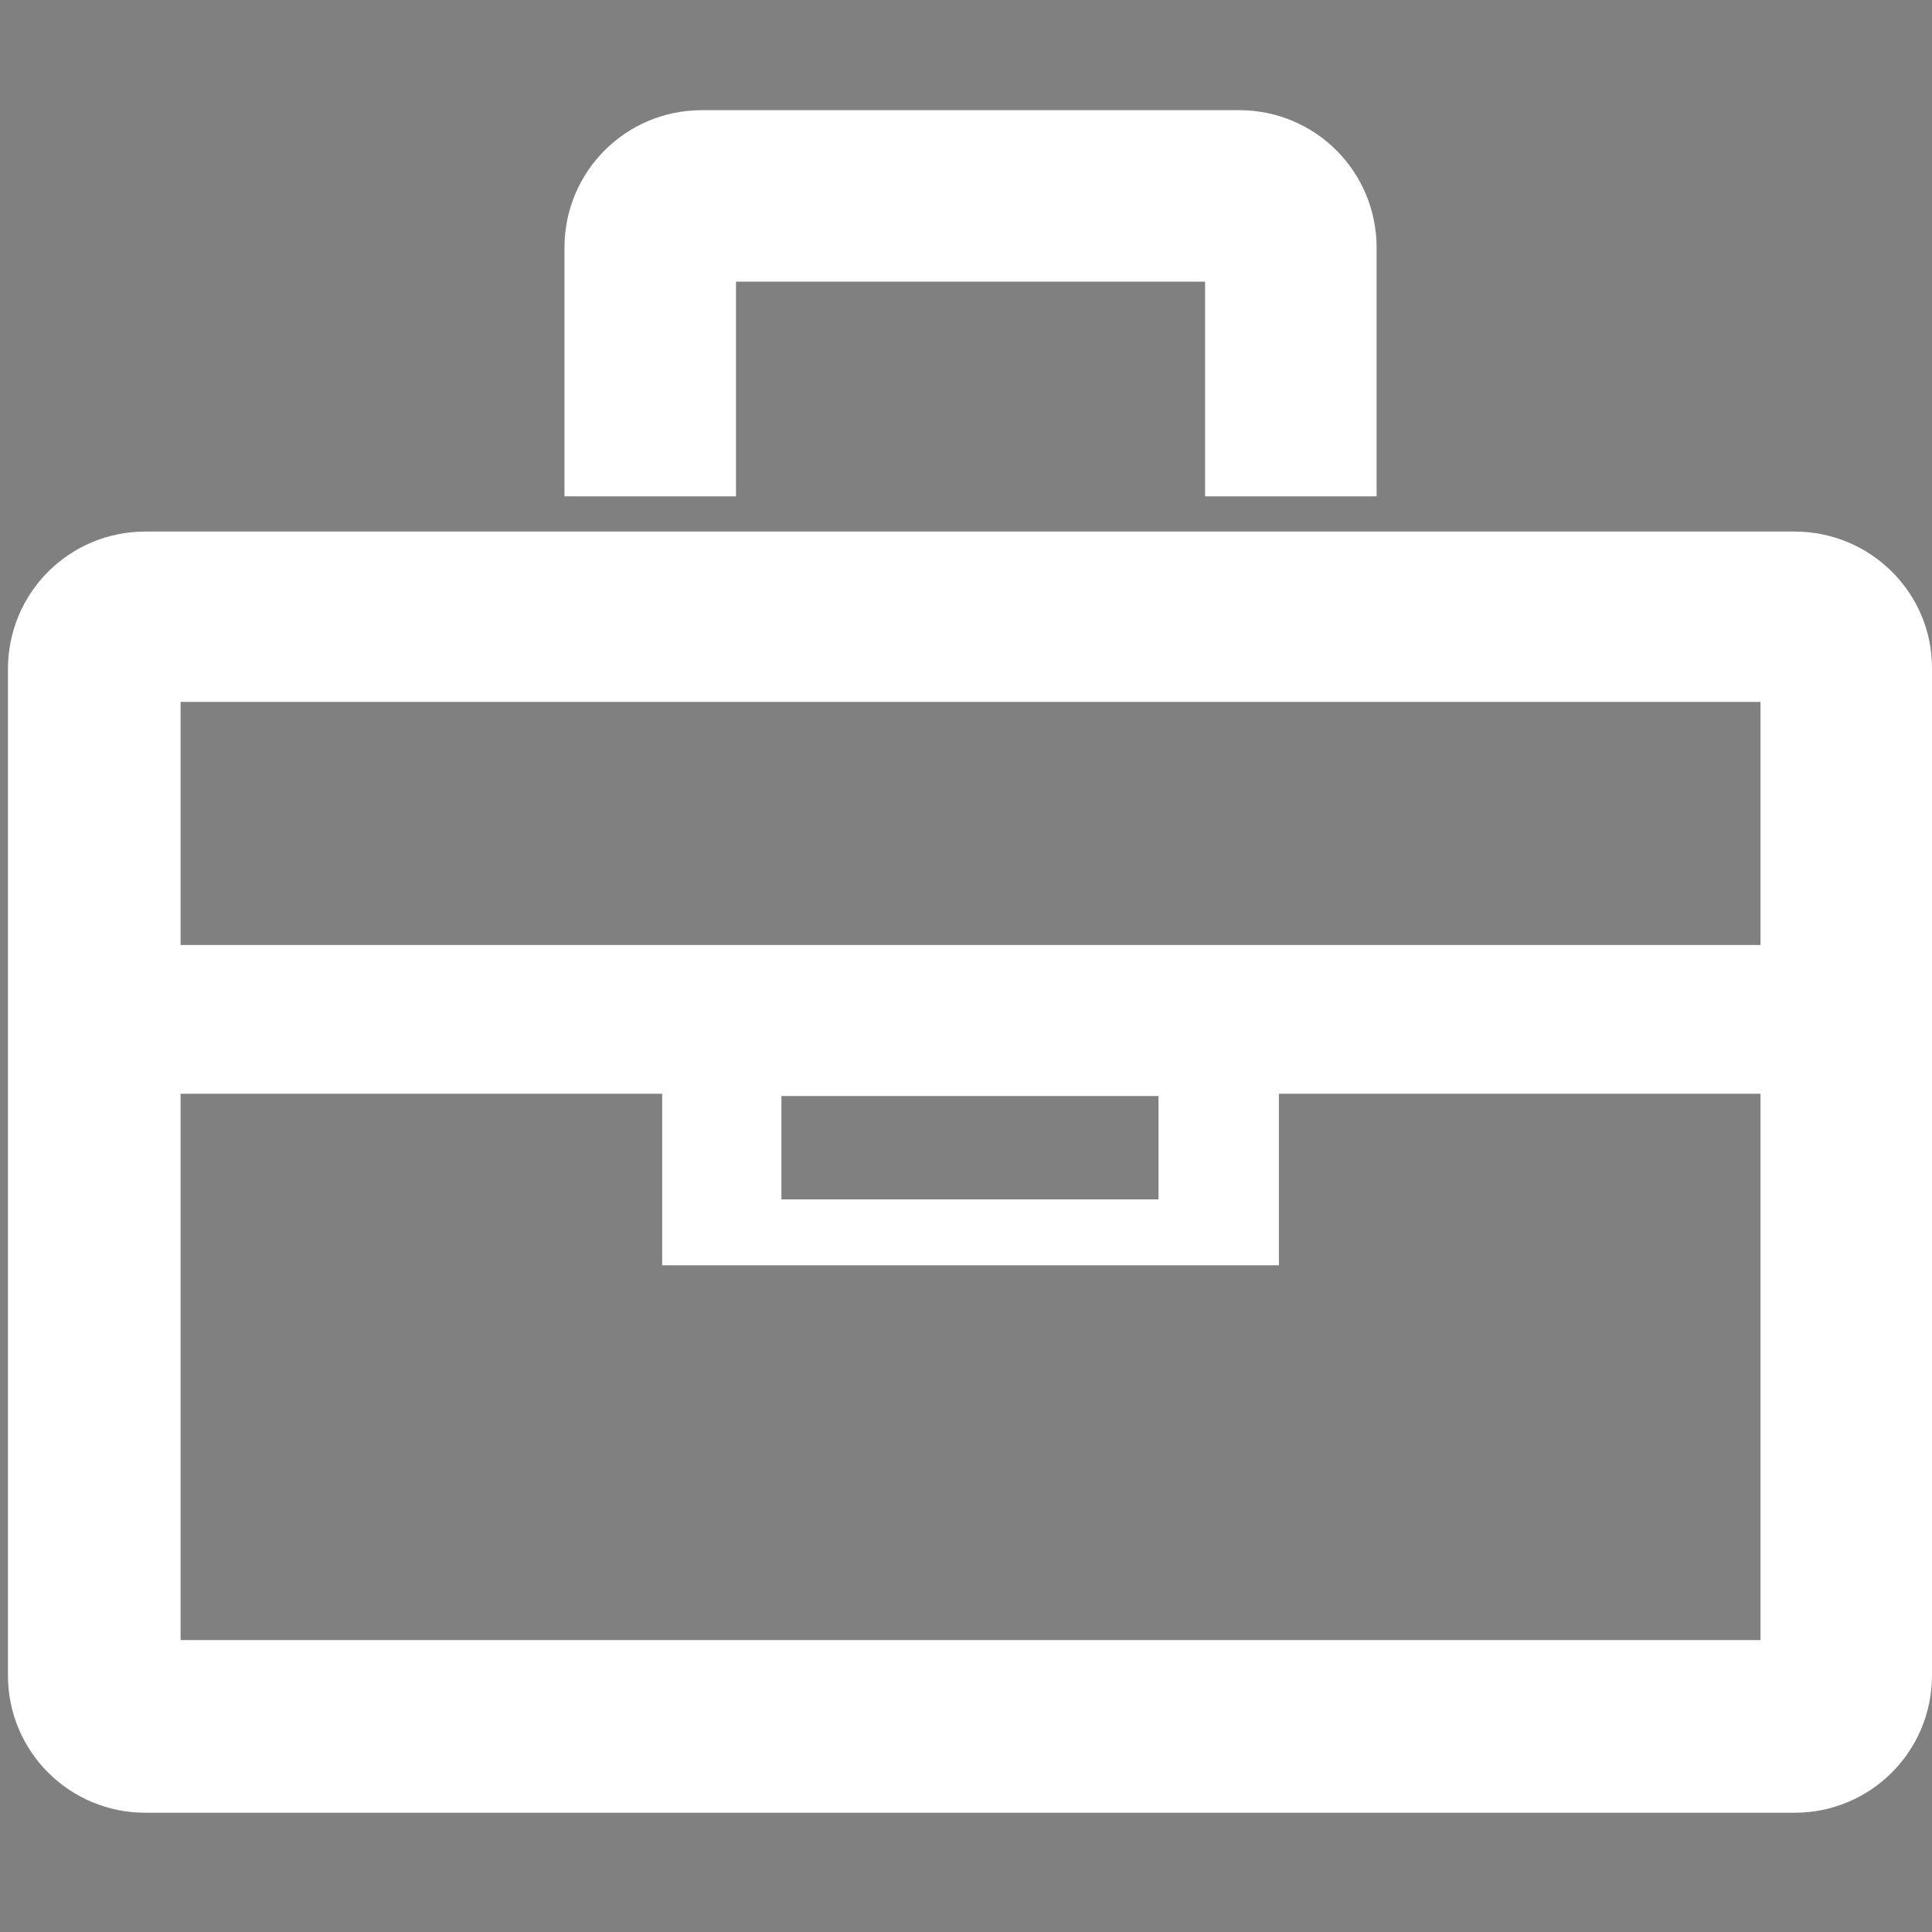 <?xml version="1.0" encoding="utf-8"?>
<!-- Generator: Adobe Illustrator 24.3.0, SVG Export Plug-In . SVG Version: 6.00 Build 0)  -->
<svg version="1.1" id="Ebene_1" xmlns="http://www.w3.org/2000/svg" xmlns:xlink="http://www.w3.org/1999/xlink" x="0px" y="0px"
	 viewBox="0 0 170.1 170.1" style="enable-background:new 0 0 170.1 170.1;" xml:space="preserve">
<rect x="0" y="0" width="170.1" height="170.1" fill="#808080" stroke="none"/>
<style type="text/css">
	.st0{fill:#FFFFFF;}
</style>
<g>
	<path class="st0" d="M296.1,58.2c-0.9,5.4-2.3,9.9-4.3,13.6c-2,3.7-5.4,8-10.1,12.9l-8.7,9.2c-4.4,4.6-6.7,9.7-6.7,15.2l-0.4,9.4
		h-27v-18.4c0-3.3,0.4-5.8,1.1-7.5c0.7-1.7,2.9-4.8,6.5-9.1l5.6-6.7l1.8-2l2.2-3.1c2.8-3.9,5-7.6,6.4-11s2.1-6.7,2.1-9.7V37.4
		c0-4.6-3.3-7.3-9.8-8.1H251c-7,0.6-10.5,3.9-10.5,9.8v9.2H211V33.1c0-9.9,3.2-17.3,9.7-22.2s17.2-7.3,32.1-7.3h8.9
		c12.1,0,20.9,2.4,26.6,7.2s8.5,11.6,8.5,20.4v19.5L296.1,58.2z M238.8,166.3v-39.1h27.5v39.1H238.8z"/>
</g>
<g>
	<path class="st0" d="M98.7-152.5H72.3l-2.5-113.9h32.8L98.7-152.5z M71.8-103.7v-39.6h27.8v39.6C99.6-103.7,71.8-103.7,71.8-103.7z
		"/>
</g>
<path class="st0" d="M-215,2.9c18.9,0,37.9-0.1,56.8,0c6.3,0,12.3,1.2,17.3,5.5c5.1,4.4,8.1,9.9,8.2,16.6
	c0.2,30.3,0.3,60.6,0.3,90.9c0,8.5,0.1,17.1,0,25.6c0,4-0.4,7.9-2,11.6c-3.4,7.8-9.4,12.4-17.8,13.7c-2.6,0.4-5.3,0.6-7.9,0.6
	c-36.8,0-73.6,0.1-110.4,0c-6.4,0-12.5-1.1-17.6-5.4c-5.2-4.4-8.2-10-8.3-16.7c-0.2-32.2-0.3-64.5-0.3-96.7c0-6.6-0.1-13.1,0-19.7
	c0.1-3.8,0.4-7.6,1.9-11.2c3.4-8,9.4-12.7,18-14c2.5-0.4,5-0.6,7.5-0.6C-251.2,2.8-233.1,2.9-215,2.9z M-279.3,85
	c-0.2,34.9,27.8,64.2,63.6,64.9c36.2,0.6,66-28.1,66-64.7c0-36.1-28.8-64.3-63.8-64.9C-250.5,19.7-279.5,49.7-279.3,85z"/>
<path d="M384.2,113.5c-2,0-3.8,0-5.9,0c0.1-1.5,0.4-3,0.4-4.4c0-7.2,0.1-14.4,0-21.6c0-1.4-0.3-2.8-0.6-4.2
	c-1.1-3.6-4.1-5.4-8.4-5.1c-5.7,0.4-10.1,4.7-11.2,10.9c-0.2,1.2-0.3,2.4-0.3,3.6c0.1,6.8,0.2,13.5,0.4,20.3c0,0.1-0.1,0.3-0.1,0.5
	c-1.9,0-3.8,0-5.8,0c0.1-2.2,0.4-4.3,0.4-6.5c0.1-6.1,0-12.2,0-18.2c0-1.3-0.1-2.6-0.4-3.8c-1.2-5.8-5.4-7.6-10.5-6.5
	c-3.7,0.8-6.2,3.2-8,6.4c-1.2,2.3-1.9,4.8-1.9,7.5c0.1,6,0.1,12,0.2,18.1c0,0.2,0,0.4,0,0.6c0.2,2.5,0.2,2.5-2.3,2.5
	c-1.1,0-2.1,0-3,0c0-13,0-25.8,0-38.9c1.4,0,3,0,4.6,0.1c0.2,0,0.5,0.7,0.6,1.1c0.1,1.6,0,3.2,0.2,5c3.1-4.5,7.2-7.1,12.7-7.1
	c5.6,0,9.9,2,12,7.9c0.5-0.6,0.9-1.1,1.2-1.5c4.7-7.1,13.3-7.6,19.2-5c3.6,1.6,5.6,4.6,5.8,8.4c0.3,7.1,0.3,14.3,0.4,21.4
	C383.9,107.7,384,110.5,384.2,113.5z"/>
<path d="M275.9,94.7c-0.6,0-1.2,0-1.8,0c-9.1,0-18.1,0-27.2,0c-1.8,0-1.9,0.2-1.7,1.9c0.3,2.9,0.9,5.8,2.7,8.3
	c2.4,3.3,5.6,5.1,9.7,5.3c6,0.3,10.4-1.9,12.9-7.5c0.1-0.3,0.9-0.6,1.2-0.5c1.3,0.4,2.4,0.9,3.8,1.5c-0.8,2.3-2.1,4.1-3.7,5.7
	c-3.1,3.1-6.9,5-11.4,5c-2.7,0-5.5-0.1-8.1-0.8c-4.8-1.2-8.2-4.4-10.1-8.9c-3.1-7.2-3.2-14.6,0.3-21.7c2.9-6,7.9-9,14.7-9.3
	c7-0.2,12.4,2.4,15.9,8.5c1.7,3,2.4,6.3,2.7,9.7C275.8,92.7,275.8,93.6,275.9,94.7z M245.4,90.4c8.4,0,16.7,0,25,0
	c-0.3-4.7-2-8.5-6-10.8c-4.2-2.5-8.7-2.6-13,0C247.6,82,245.9,85.8,245.4,90.4z"/>
<path d="M316.1,113.5c-1.5,0-3,0-4.6-0.1c-0.2,0-0.6-0.7-0.6-1.1c-0.1-1.2,0-2.4,0-4.1c-0.8,0.6-1.2,0.8-1.5,1.1
	c-3.7,3.3-8.1,4.8-12.9,4.9c-3.6,0-7.3-0.5-10-3.3c-5-5.1-3.5-13.9,3-17.5c3.5-2,7.4-2.8,11.4-3.2c3-0.3,6-0.4,8.9-0.6
	c0.4,0,1-0.6,1-1c0-1.9,0-3.7-0.3-5.6c-0.4-2.3-1.9-4-4.2-4.7c-3.8-1.2-7.6-1.2-11.3,0.4c-2.1,0.9-3.7,2.4-4.5,4.6
	c-0.5,1.2-1.1,1.5-2.3,1.1c-1.1-0.4-2.2-0.5-3.5-0.8c1.4-4.3,4-7.2,7.9-8.7c5.3-2.1,10.7-2.2,16.1-0.4c4.5,1.5,7,5.2,7,10
	c0,6.4,0,12.8,0,19.3C315.8,106.9,316,110.1,316.1,113.5z M310.9,96.8c0-0.4,0-0.8,0-1.2c0-2-0.1-2.2-2.1-2
	c-3.2,0.2-6.3,0.4-9.5,0.8s-6.3,1.3-8.6,3.7c-3.6,3.7-2.4,9.6,2.2,11.4c2.2,0.9,4.5,0.8,6.8,0.3C306.9,108.5,310.9,103.8,310.9,96.8
	z"/>
<path d="M222.2,113.5c-1.7,0-3.3,0-4.9,0c-0.9,0-1.1-0.4-1.1-1.2c0.1-15.6,0.2-31.2,0.3-46.7c0-0.4,0-0.8,0-1.2
	c0.1-1.1-0.3-1.5-1.4-1.5c-5.8,0.2-11.6,0.4-17.3,0.5c-0.3,0-0.9-0.4-0.9-0.7c-0.1-1.5,0-3.1,0-4.5c7.6,0.1,15,0.1,22.5,0.1
	c7.4,0,14.9-0.1,22.6-0.1c0,1.4,0,3,0,4.7c0,0.2-0.7,0.4-1,0.4c-5.9-0.1-11.8-0.3-17.6-0.5c-1.4,0-1.3,0.8-1.3,1.8
	c0,9.4,0,18.7,0,28.1c0,4.4,0,8.8,0,13.2C221.9,108.4,222.1,110.9,222.2,113.5z"/>
<path d="M524.3,80.8c-0.7,2.1-1.3,4.2-2,6.2c-2.8,8.3-5.6,16.6-8.3,24.9c-0.4,1.2-1.2,0.9-1.9,1c-0.8,0.1-1.5,0-1.8-1.1
	c-3.1-10.1-6.3-20.3-9.4-30.4c-0.6-2-1.3-4-2.1-6.3c1.3,0,2.5,0,3.6,0c0.2,0,0.5,0.4,0.6,0.7c2.8,9.7,5.6,19.4,8.4,29.1
	c0.2,0.8,0.4,1.6,0.7,2.7c0.3-0.4,0.4-0.5,0.5-0.7c3.1-9.3,6.2-18.5,9.2-27.8c0.2-0.7,0.5-1.5,0.7-2.2c0.5-1.9,0.8-2.1,2.7-1.8
	c0.4,0.1,0.8,0.5,1,0.9c2.5,7.7,5,15.3,7.6,23c0.9,2.8,1.8,5.6,2.8,8.6c0.2-0.3,0.4-0.5,0.5-0.7c2.6-9,5.2-17.9,7.8-26.9
	c0.4-1.3,0.5-2.6,0.8-3.9c0.1-0.4,0.5-0.9,0.8-1c1.1-0.1,2.2,0,3.5,0c-1.3,4.1-2.5,8-3.7,11.9c-2.6,8.2-5.1,16.4-7.6,24.6
	c-0.3,1-0.8,1.2-1.7,1.2c-0.8-0.1-1.7,0.2-2.1-1c-2.9-8.8-5.8-17.6-8.7-26.5c-0.5-1.5-0.9-3.1-1.4-4.6
	C524.6,80.8,524.4,80.8,524.3,80.8z"/>
<path d="M490.2,102c1,0.5,2,0.9,3,1.4c-1.7,4-4.3,7-8.2,8.6c-6.8,2.9-13.3,2.5-19.1-2.4c-3.1-2.6-4.7-6.2-5.5-10.1
	c-0.9-5.2-0.7-10.3,1.3-15.3c4.7-11.7,19-12.4,25.8-6c3.6,3.4,5.3,7.7,5.7,12.5c0.3,3,0.2,3.1-3,3.1c-8.4,0-16.8,0-25.2,0
	c-1.9,0-2,0-1.9,2c0.3,4.2,1.4,8.2,4.5,11.3c5.8,5.9,17.7,5.1,21.7-3.7C489.7,103,489.9,102.6,490.2,102z M476.7,91
	c3.9,0,7.8,0,11.8,0c1,0,1.6-0.2,1.3-1.4c-0.3-1.1-0.4-2.2-0.7-3.3c-2.4-8.6-13.5-12.2-20.3-6.5c-3,2.5-4.4,5.8-5.1,9.5
	c-0.3,1.5-0.1,1.7,1.4,1.7C469,91,472.8,91,476.7,91z"/>
<path d="M585.3,102c1.1,0.5,2,1,3,1.5c-1.9,4.4-4.9,7.5-9.3,9.1c-10.4,3.7-21.9-1.1-23.6-14.3c-0.7-5.1-0.4-10.2,1.9-14.9
	c3.3-6.6,8.8-9.5,16.1-9c6.7,0.5,11.3,4.1,13.6,10.4c0.9,2.6,1.2,5.4,1.7,8.1c0,0.2-0.4,0.7-0.8,0.9c-0.3,0.1-0.8,0-1.2,0
	c-8.8,0-17.6,0-26.3,0c-2,0-2,0-1.9,2c0.3,4.2,1.4,8.1,4.4,11.3c5.7,6.1,17.9,5.3,21.9-3.7C584.8,102.9,585,102.6,585.3,102z
	 M571.7,91c4,0,7.9,0,11.9,0c1,0,1.6-0.2,1.2-1.4c-0.3-1.1-0.4-2.2-0.7-3.3c-2.5-8.6-13.5-12.2-20.3-6.5c-3.1,2.6-4.5,6.1-5.2,9.9
	c-0.2,1.2,0.5,1.3,1.4,1.3C563.9,91,567.8,91,571.7,91z"/>
<path d="M414.9,109.1c0.2-0.3,0.4-0.5,0.5-0.7c5.5-14.6,11.1-29.3,16.6-43.9c0.5-1.5,1-3,1.4-4.5c0.2-0.8,0.5-1.1,1.3-1.1
	c1.2,0,2.3,0,3.5,0c-1.9,4.8-3.9,9.4-5.7,14.1c-4.9,12.4-9.7,24.8-14.6,37.2c0,0.1-0.1,0.2-0.1,0.3c-0.8,2.4-1.9,3-4.3,2.4
	c-0.4-0.1-0.7-0.6-0.9-1c-6.5-16.3-12.9-32.7-19.4-49c-0.5-1.2-1.1-2.4-1.8-3.9c1.5,0,2.8-0.1,4.2,0c0.3,0,0.7,0.5,0.8,0.9
	c2.9,7.9,5.8,15.9,8.8,23.8c3,8.1,6.2,16.2,9.3,24.3C414.5,108.4,414.7,108.7,414.9,109.1z"/>
<path d="M598.5,112.9c0.6-12.7,0.5-25.1,0.1-37.6c0,0,0.1-0.1,0.2-0.1c3.1-0.4,3.3-0.3,3.3,2.8c0,1,0,2.1,0.1,3.1
	c0,0.1,0.2,0.2,0.3,0.4c1-1.2,1.9-2.4,2.9-3.5c2.2-2.3,4.9-3.4,8-3.4c2,0,4.1,0.2,6.1,0.3c0.9,0,1,0.4,0.8,1.3
	c-0.6,2.3-0.6,2.3-3,1.8c-7.8-1.7-14.8,3.4-15.1,11.4c-0.3,7.4,0.1,14.9,0.2,22.3c0,0.8-0.1,1.3-1.1,1.3
	C600.5,112.9,599.5,112.9,598.5,112.9z"/>
<path d="M449.7,75.2c0,12.7,0,25.1,0,37.7c-1,0-2.1,0.1-3.2,0c-0.3,0-0.7-0.7-0.7-1c0.1-9.5,0.3-19,0.4-28.5c0-2.3-0.2-4.7-0.4-7
	c-0.1-0.7,0-1.2,0.9-1.2C447.8,75.2,448.8,75.2,449.7,75.2z"/>
<path d="M448,63.8c-2.7,0-2.4,0.3-2.4-2.6c0-2.6-0.2-2.2,2.6-2.2c2.6,0,2.2-0.2,2.2,2.6C450.4,63.8,450.3,63.8,448,63.8z"/>
<path class="st0" d="M-279.3,85c-0.2-35.3,28.8-65.3,65.9-64.7c35,0.5,63.9,28.7,63.8,64.9c0,36.6-29.8,65.3-66,64.7
	C-251.5,149.2-279.5,119.9-279.3,85z M-234.1,63c-12.8,7.5-25.3,14.7-38,22.1c12.7,7.4,25.2,14.6,38,22.1c0-4.5,0-8.4,0-12.4
	c13.1,0,25.9,0,39.1,0c0,4.1,0,8,0,12.4c12.9-7.5,25.3-14.7,38-22.1c-12.7-7.4-25.2-14.6-38-22.1c0,4.4,0,8.4,0,12.4
	c-13.1,0-26,0-39.1,0C-234.1,71.3-234.1,67.4-234.1,63z"/>
<path class="st0" d="M245.4,90.4c0.5-4.6,2.2-8.4,6.1-10.8c4.2-2.6,8.7-2.5,13,0c4,2.3,5.7,6.1,6,10.8
	C262.1,90.4,253.8,90.4,245.4,90.4z"/>
<path class="st0" d="M310.9,96.8c0,7.1-4.1,11.8-11.2,13.1c-2.3,0.4-4.6,0.5-6.8-0.3c-4.6-1.8-5.7-7.8-2.2-11.4
	c2.3-2.4,5.4-3.3,8.6-3.7c3.1-0.4,6.3-0.6,9.5-0.8c2.1-0.2,2.2,0,2.1,2C310.9,96,310.9,96.4,310.9,96.8z"/>
<path class="st0" d="M476.7,91c-3.9,0-7.8,0-11.6,0c-1.5,0-1.7-0.2-1.4-1.7c0.7-3.7,2.1-7.1,5.1-9.5c6.9-5.6,17.9-2.1,20.3,6.5
	c0.3,1.1,0.4,2.2,0.7,3.3c0.4,1.3-0.3,1.4-1.3,1.4C484.6,91,480.6,91,476.7,91z"/>
<path class="st0" d="M571.7,91c-3.9,0-7.8,0-11.6,0c-0.9,0-1.6-0.1-1.4-1.3c0.7-3.9,2.1-7.4,5.2-9.9c6.8-5.7,17.9-2.1,20.3,6.5
	c0.3,1.1,0.4,2.2,0.7,3.3c0.4,1.2-0.2,1.5-1.2,1.4C579.6,91,575.7,91,571.7,91z"/>
<path class="st0" d="M-234.1,63c0,4.3,0,8.3,0,12.4c13.1,0,26,0,39.1,0c0-4,0-8,0-12.4c12.9,7.5,25.3,14.7,38,22.1
	c-12.7,7.4-25.1,14.6-38,22.1c0-4.4,0-8.4,0-12.4c-13.1,0-26,0-39.1,0c0,4,0,8,0,12.4c-12.9-7.5-25.3-14.7-38-22.1
	C-259.4,77.7-246.9,70.5-234.1,63z"/>
<g>
	<path class="st0" d="M164.2-463.8H6.3c-2.3,0-4.1,1.8-4.1,4.1v100.5v11.9c0,2.3,1.8,4.1,4.1,4.1h57.8h42.4h57.8
		c2.3,0,4.1-1.8,4.1-4.1v-11.9v-100.5C168.3-462,166.5-463.8,164.2-463.8z M84.8-349.8c-2.8,0-5.1-2.3-5.1-5.1
		c0-2.8,2.3-5.1,5.1-5.1c2.8,0,5.1,2.3,5.1,5.1C89.9-352.1,87.7-349.8,84.8-349.8z M158.5-367.2H12v-87.2h146.5V-367.2z"/>
	<path class="st0" d="M113.9-328.6h-3.1c-0.9-3.7-1.8-7.4-2.7-11.1H64.5c-0.9,3.7-1.8,7.4-2.7,11.1h-3.1c-1.4,0-2.5,1.3-2.5,3v1.1
		h60.3v-1.1C116.4-327.3,115.3-328.6,113.9-328.6z"/>
	<path class="st0" d="M65.3-393.7l2.5,2.5l5.5,5.4l7.8,7.6c1.5,1.4,3.8,1.4,5.3-0.1l50.9-52.2c1.4-1.5,1.4-3.8-0.1-5.2l-13.3-13
		c-1.5-1.4-3.8-1.4-5.3,0.1l-34.3,36.1l-6.9-5.8l-8-7.8c-1.5-1.4-3.8-1.4-5.3,0.1l-13,13.3c-1.4,1.5-1.4,3.8,0.1,5.3L65.3-393.7z"/>
</g>
<path class="st0" d="M158,235.8H14.3c-6.7,0-12.1,5.4-12.1,12.1v94.5c0,6.7,5.4,12,12.1,12h50.9v20.1H48.9
	c-6.7,0-12.1,5.4-12.1,12.1v7h99.5v-7c0-6.7-5.4-12.1-12.1-12.1H108v-20.1h50c6.7,0,12.1-5.4,12.1-12v-94.5
	C170.1,241.2,164.7,235.8,158,235.8z M155,339.4H17.3v-88.5H155V339.4z"/>
<g>
	<path class="st0" d="M164.5-565.3c-1.2-1.2-2.6-2.2-4.2-3.1c-8.1-4.1-16.4-7.6-24.9-10.8c-0.6-0.2-1.4-0.7-1.6-1.3
		c-0.7-1.5-1.2-3.1-1.7-4.7c-0.3-1-0.6-2-1.7-2.5c-0.3-0.1-0.6-0.7-0.6-1.1c0.1-3.7-0.8-7.6,1.9-10.8c0.1-0.1,0.1-0.2,0.2-0.4
		c1.5-3.2,1.7-7,3.8-10c0.1-0.1,0.1-0.2,0.1-0.3c0.2-2.3,0.5-4.6,0.7-6.9c0-0.2-0.1-0.5-0.2-0.7c1.1-6.1,1.9-10.7,1.3-14.1
		c-2.1-11.1-11.4-13.7-15.8-15.3c-1.9-0.7-8.1,0-10,1.2c-0.6,0.4-3-0.7-4.6-0.2c-6.2,1.8-9.5,7.6-9.6,14.2c-0.1,4.7,0.1,10.4,0,12.7
		l0.5-0.7c-0.1,0.5-0.3,1.1-0.6,1.2c-1.3,0.4-1.3,1.2-1.1,2.3c0.1,0.7,0,1.5,0.2,2.2c0.4,1.9,0.9,3.9,1.4,5.8
		c0.4,1.4,1.2,2.8,1.5,4.2c0.4,2.9,1.5,5.4,3.4,7.6c0.3,0.4,0.6,1,0.5,1.4c-0.1,2.2-0.4,4.4-0.7,6.6c0,0.4-0.5,1.1-0.9,1.2
		c-1.5,0.3-1.7,1.4-2.1,2.6c-0.4,1.5-0.9,3-1.5,4.5c-0.2,0.4-0.6,0.9-1.1,1.1c-0.5,0.2-0.9,0.4-1.4,0.6c7.5,3,16.1,6.6,24.5,10.9
		c2.3,1.2,4.2,2.6,5.9,4.3l0.6,0.6l0.2,0.8c3.9,14.9,3.9,15,3.9,15.5c0,0.5,0,1.2-0.6,2.1c21.6-1.6,37.4-6.6,37.4-8.7
		C167.6-553.5,164.5-565.3,164.5-565.3z"/>
	<path class="st0" d="M118.9-565.2c-9.9-5-20.1-9.2-30.4-13.2c-0.8-0.3-1.7-0.9-2-1.6c-0.8-1.9-1.4-3.8-2-5.8
		c-0.4-1.2-0.7-2.4-2.1-3c-0.4-0.2-0.7-0.9-0.7-1.4c0.1-4.5-1-9.3,2.4-13.2c0.1-0.1,0.2-0.3,0.2-0.5c1.8-3.9,2.1-8.5,4.7-12.2
		c0.1-0.1,0.1-0.2,0.1-0.3c0.3-2.8,0.6-5.6,0.8-8.4c0-0.2-0.1-0.6-0.3-0.9c1.3-7.5,2.4-13.1,1.6-17.2c-2.6-13.6-14-16.8-19.3-18.7
		c-2.3-0.8-9.9,0-12.2,1.5c-0.8,0.5-3.7-0.8-5.6-0.3c-7.6,2.2-11.6,9.2-11.7,17.4c-0.1,5.8,0.1,12.8,0,15.5l0.6-0.8
		c-0.1,0.6-0.4,1.3-0.7,1.4c-1.5,0.5-1.6,1.5-1.4,2.7c0.1,0.9,0,1.8,0.2,2.7c0.5,2.4,1.1,4.7,1.8,7c0.5,1.7,1.5,3.4,1.8,5.1
		c0.6,3.5,1.9,6.6,4.2,9.2c0.4,0.4,0.7,1.2,0.6,1.7c-0.2,2.7-0.5,5.4-0.8,8.1c-0.1,0.5-0.6,1.3-1.1,1.4c-1.8,0.3-2.1,1.7-2.5,3.2
		c-0.6,1.9-1.2,3.7-1.9,5.5c-0.2,0.6-0.8,1.1-1.3,1.4c-3.2,1.4-6.4,2.7-9.7,4c-3.4,1.4-6.9,2.8-10.2,4.4c-3.5,1.7-6.8,3.5-10.2,5.3
		c-2,1-3.9,2.2-5.4,3.7c0,0-4.1,14.2-4.1,14.5c0,3,28.1,11.2,62.8,11.2c34.7,0,62.8-8.2,62.8-11.2c0-0.3-3.9-14.7-3.9-14.7
		C122.5-562.9,120.8-564.2,118.9-565.2z"/>
</g>
<g>
	<path class="st0" d="M64.8,24.8h41.3v18.9h15.1V21.8c0-6.7-5.4-12.1-12.1-12.1H61.8c-6.7,0-12.1,5.4-12.1,12.1v21.9h15.1V24.8z"/>
	<path class="st0" d="M158,46.8H12.8c-6.7,0-12.1,5.4-12.1,12.1v88.6c0,6.7,5.4,12.1,12.1,12.1H158c6.7,0,12.1-5.4,12.1-12.1V58.8
		C170.1,52.2,164.7,46.8,158,46.8z M155,144.4H15.9V96.3h42.4v15.1h54.3V96.3H155V144.4z M68.8,105.6v-9.1H102v9.1H68.8z M155,83.2
		H15.9V61.8H155V83.2z"/>
</g>
</svg>
